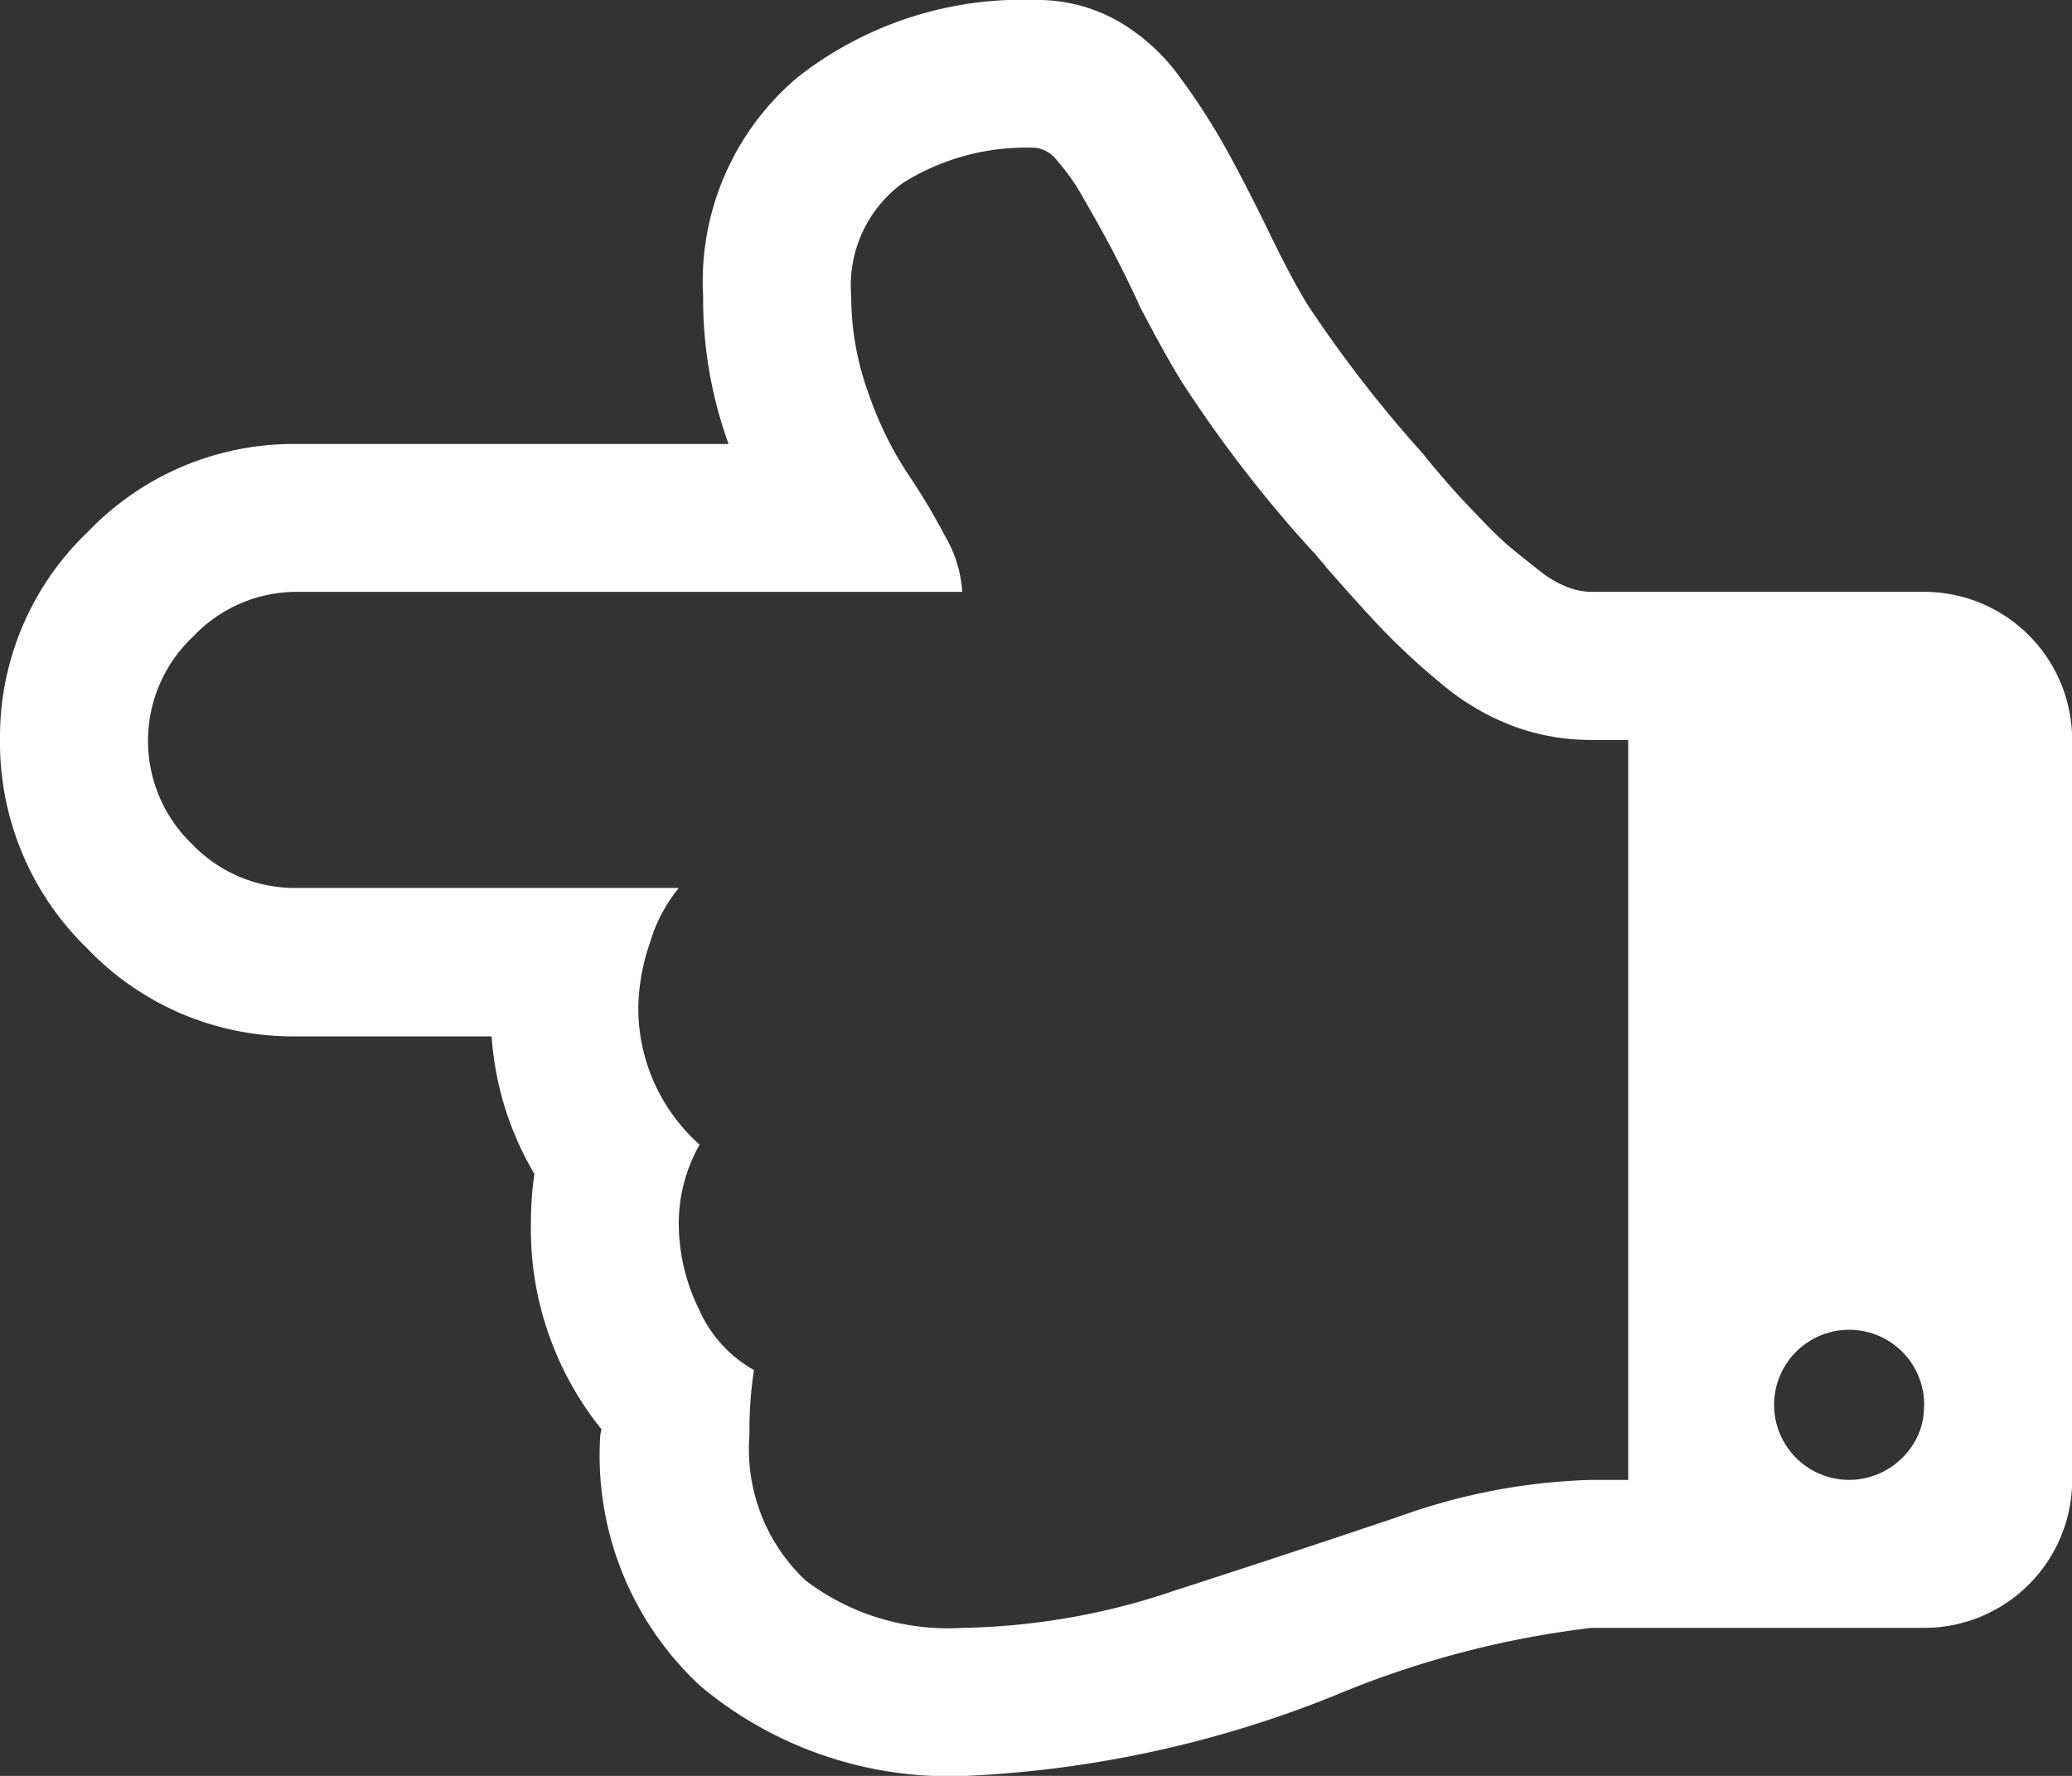<svg xmlns="http://www.w3.org/2000/svg" width="46.357" height="39.735" viewBox="0 0 46.357 39.735">
  <rect x="0" y="0" width="46.357" height="39.735" fill="#333333" stroke="none"/>
  <path id="Path_180" data-name="Path 180" d="M35.6,161.112h.828V144.556H35.6a5,5,0,0,1-1.746-.31,5.511,5.511,0,0,1-1.617-.957,15.529,15.529,0,0,1-1.293-1.19q-.517-.543-1.268-1.4a.787.787,0,0,0-.091-.116q-.039-.039-.1-.116t-.116-.129a28.89,28.89,0,0,1-2.9-3.751q-.362-.569-.983-1.759-.026-.078-.272-.582t-.479-.931q-.233-.427-.517-.918a4.583,4.583,0,0,0-.556-.789.73.73,0,0,0-.479-.3,5.181,5.181,0,0,0-2.988.789,2.839,2.839,0,0,0-1.151,2.522,6.386,6.386,0,0,0,.388,2.186,7.969,7.969,0,0,0,.854,1.759,14.787,14.787,0,0,1,.854,1.423,2.817,2.817,0,0,1,.388,1.255H6.622a3.19,3.19,0,0,0-2.3,1,3.2,3.2,0,0,0-.026,4.643,3.182,3.182,0,0,0,2.328.983h8.563a3.486,3.486,0,0,0-.647,1.229,4.65,4.65,0,0,0-.259,1.436,4.09,4.09,0,0,0,1.371,3.078,3.581,3.581,0,0,0-.466,1.785,4.361,4.361,0,0,0,.453,1.9,2.884,2.884,0,0,0,1.229,1.358,8.914,8.914,0,0,0-.1,1.449,4.032,4.032,0,0,0,1.255,3.259,5.269,5.269,0,0,0,3.505,1.061,15.474,15.474,0,0,0,4.734-.828q2.561-.828,5.019-1.656A13.792,13.792,0,0,1,35.6,161.112Zm7.45-1.656a1.679,1.679,0,1,0-.492,1.164A1.591,1.591,0,0,0,43.046,159.457Zm3.311-14.9v16.556a3.312,3.312,0,0,1-3.311,3.311H35.6a21.457,21.457,0,0,0-5.769,1.526,25.032,25.032,0,0,1-8.2,1.785,8.672,8.672,0,0,1-5.95-2,7.031,7.031,0,0,1-2.251-5.627l.026-.129a7.137,7.137,0,0,1-1.578-4.6,7.857,7.857,0,0,1,.078-1.112,6.977,6.977,0,0,1-.957-3.078H6.622a6.351,6.351,0,0,1-4.669-1.966A6.415,6.415,0,0,1,0,144.53,6.335,6.335,0,0,1,1.966,139.9a6.364,6.364,0,0,1,4.656-1.966H16.3a9.543,9.543,0,0,1-.569-3.311,5.974,5.974,0,0,1,2.108-4.889A8.134,8.134,0,0,1,23.179,128a3.639,3.639,0,0,1,1.8.453,4.44,4.44,0,0,1,1.423,1.281,14.729,14.729,0,0,1,1.048,1.63q.44.8.957,1.863t.854,1.6a28.291,28.291,0,0,0,2.587,3.337q.052.078.362.44t.492.556q.181.194.53.556a7.091,7.091,0,0,0,.621.582q.272.22.582.466a2.4,2.4,0,0,0,.608.362,1.532,1.532,0,0,0,.556.116h7.45a3.312,3.312,0,0,1,3.311,3.311Z" transform="translate(0 -128)" fill="#fff"/>
</svg>
